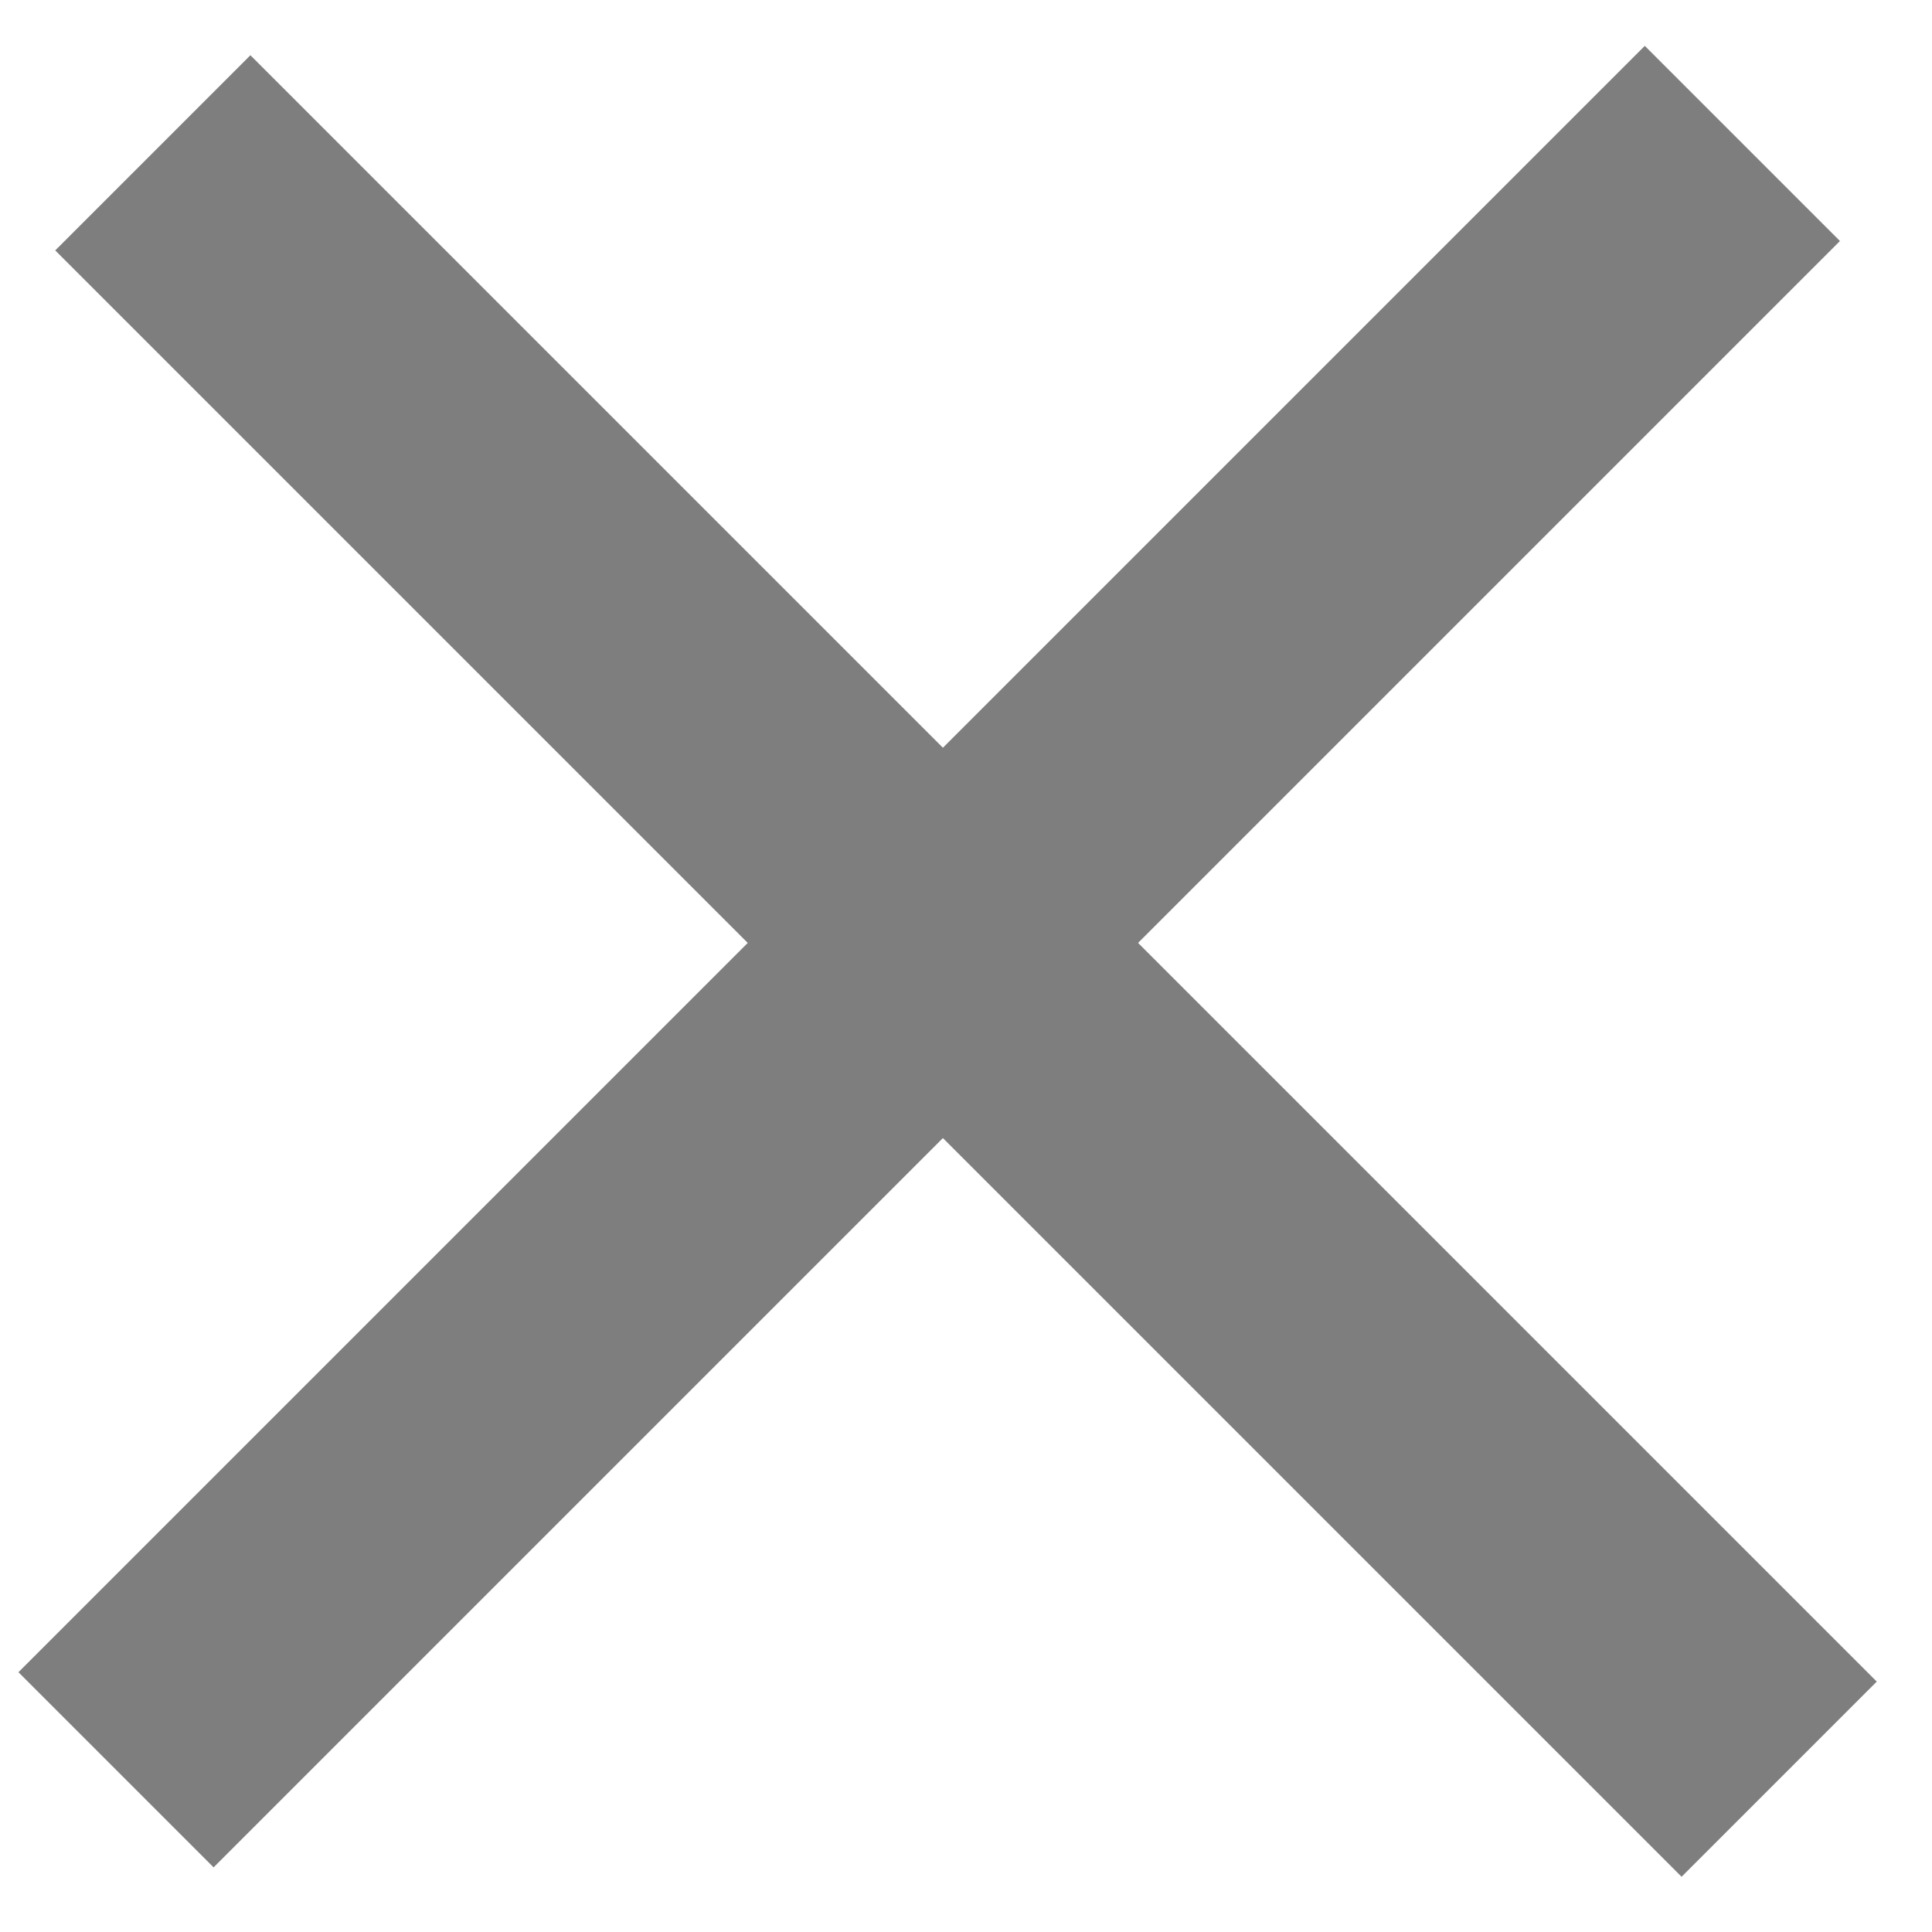 <svg width="21" height="21" viewBox="0 0 21 21" xmlns="http://www.w3.org/2000/svg"><title>Hamburger Copy</title><g transform="translate(0 -2)" fill="#7E7E7E" fill-rule="evenodd"><path transform="rotate(-45 10.1 12.398)" d="M-2.4 10.898L22.6 10.898 22.6 13.898 16.875 13.898 -2.4 13.898z"/><path transform="rotate(45 10.5 12.5)" d="M-2 11H23V14H-2z"/></g></svg>